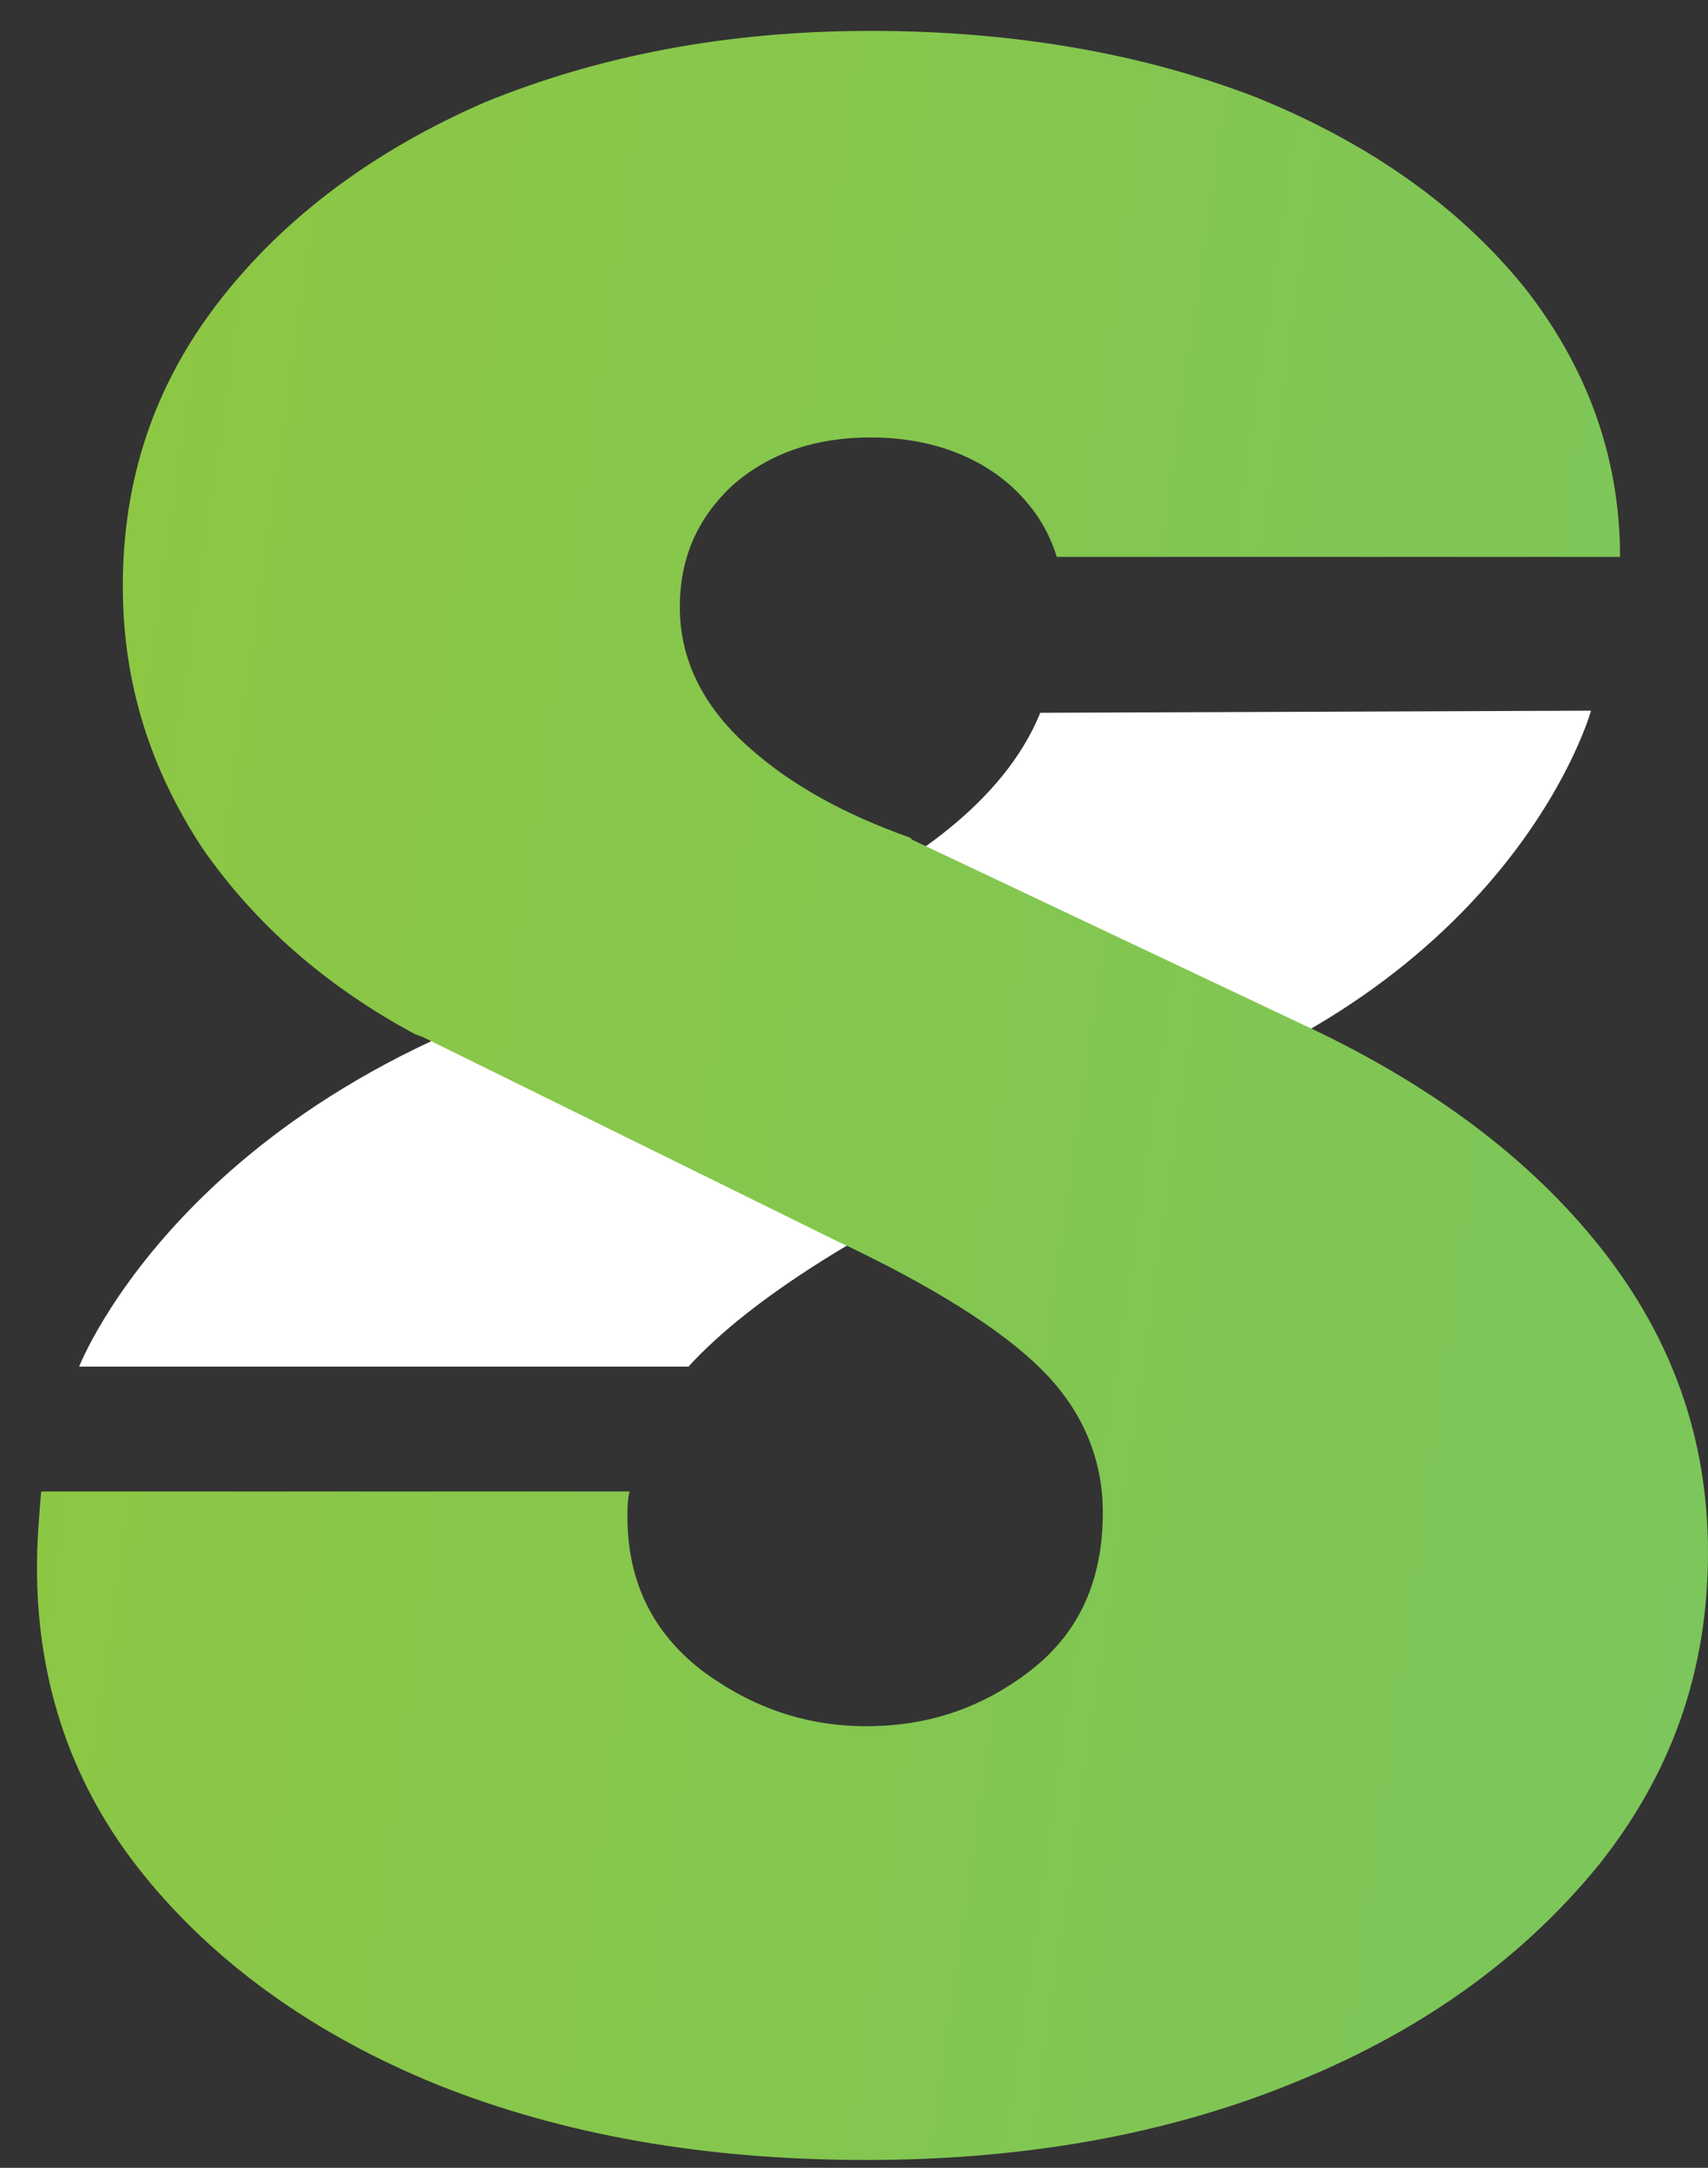 <svg width="41" height="52" viewBox="0 0 41 52" fill="none" xmlns="http://www.w3.org/2000/svg">
<rect x="0" y="0" width="41" height="52" fill="#333333" stroke="none"/>
<path d="M24.972 17.098L38.192 17.047C38.192 17.047 36.433 23.431 27.636 26.397C27.636 26.397 19.644 29.363 16.527 32.781H1.9C1.9 32.781 4.665 25.643 15.723 23.18C15.723 23.18 23.213 21.421 24.972 17.098Z" fill="white"/>
<path d="M0.988 35.777C0.938 36.38 0.887 36.983 0.887 37.587C0.887 40.402 1.742 42.865 3.451 44.976C5.16 47.087 7.523 48.796 10.488 50.002C13.504 51.209 16.922 51.812 20.793 51.812C24.714 51.812 28.182 51.159 31.198 49.902C34.264 48.645 36.627 46.886 38.386 44.724C40.145 42.513 41 40.05 41 37.235C41 34.52 40.145 32.108 38.436 29.946C36.727 27.785 34.315 25.975 31.148 24.517L21.899 20.144L21.849 20.094C20.29 19.541 18.983 18.837 17.928 17.882C16.872 16.927 16.319 15.821 16.319 14.565C16.319 13.409 16.721 12.454 17.576 11.649C18.43 10.895 19.536 10.493 20.893 10.493C22.251 10.493 23.407 10.895 24.261 11.649C24.814 12.152 25.166 12.705 25.367 13.358H38.889C38.889 10.945 38.085 8.784 36.577 6.874C35.018 4.964 32.907 3.456 30.193 2.35C27.478 1.294 24.362 0.741 20.893 0.741C17.425 0.741 14.359 1.345 11.644 2.451C8.98 3.607 6.819 5.215 5.261 7.226C3.702 9.236 2.948 11.498 2.948 14.062C2.948 16.374 3.602 18.435 4.858 20.345C6.115 22.155 7.824 23.663 9.986 24.819C10.036 24.819 10.086 24.869 10.136 24.869L20.039 29.745C22.401 30.851 24.06 31.907 25.015 32.862C25.97 33.817 26.473 34.973 26.473 36.28C26.473 37.888 25.92 39.145 24.764 40.05C23.608 40.955 22.301 41.407 20.793 41.407C19.335 41.407 18.028 40.955 16.822 40.05C15.666 39.145 15.062 37.939 15.062 36.38C15.062 36.179 15.062 35.978 15.113 35.777H0.988Z" fill="url(#paint0_linear_125_100)"/>
<defs>
<linearGradient id="paint0_linear_125_100" x1="-7.97" y1="22.157" x2="264.963" y2="61.456" gradientUnits="userSpaceOnUse">
<stop stop-color="#91C83E"/>
<stop offset="0.977" stop-color="#1FBBD8"/>
</linearGradient>
</defs>
</svg>
